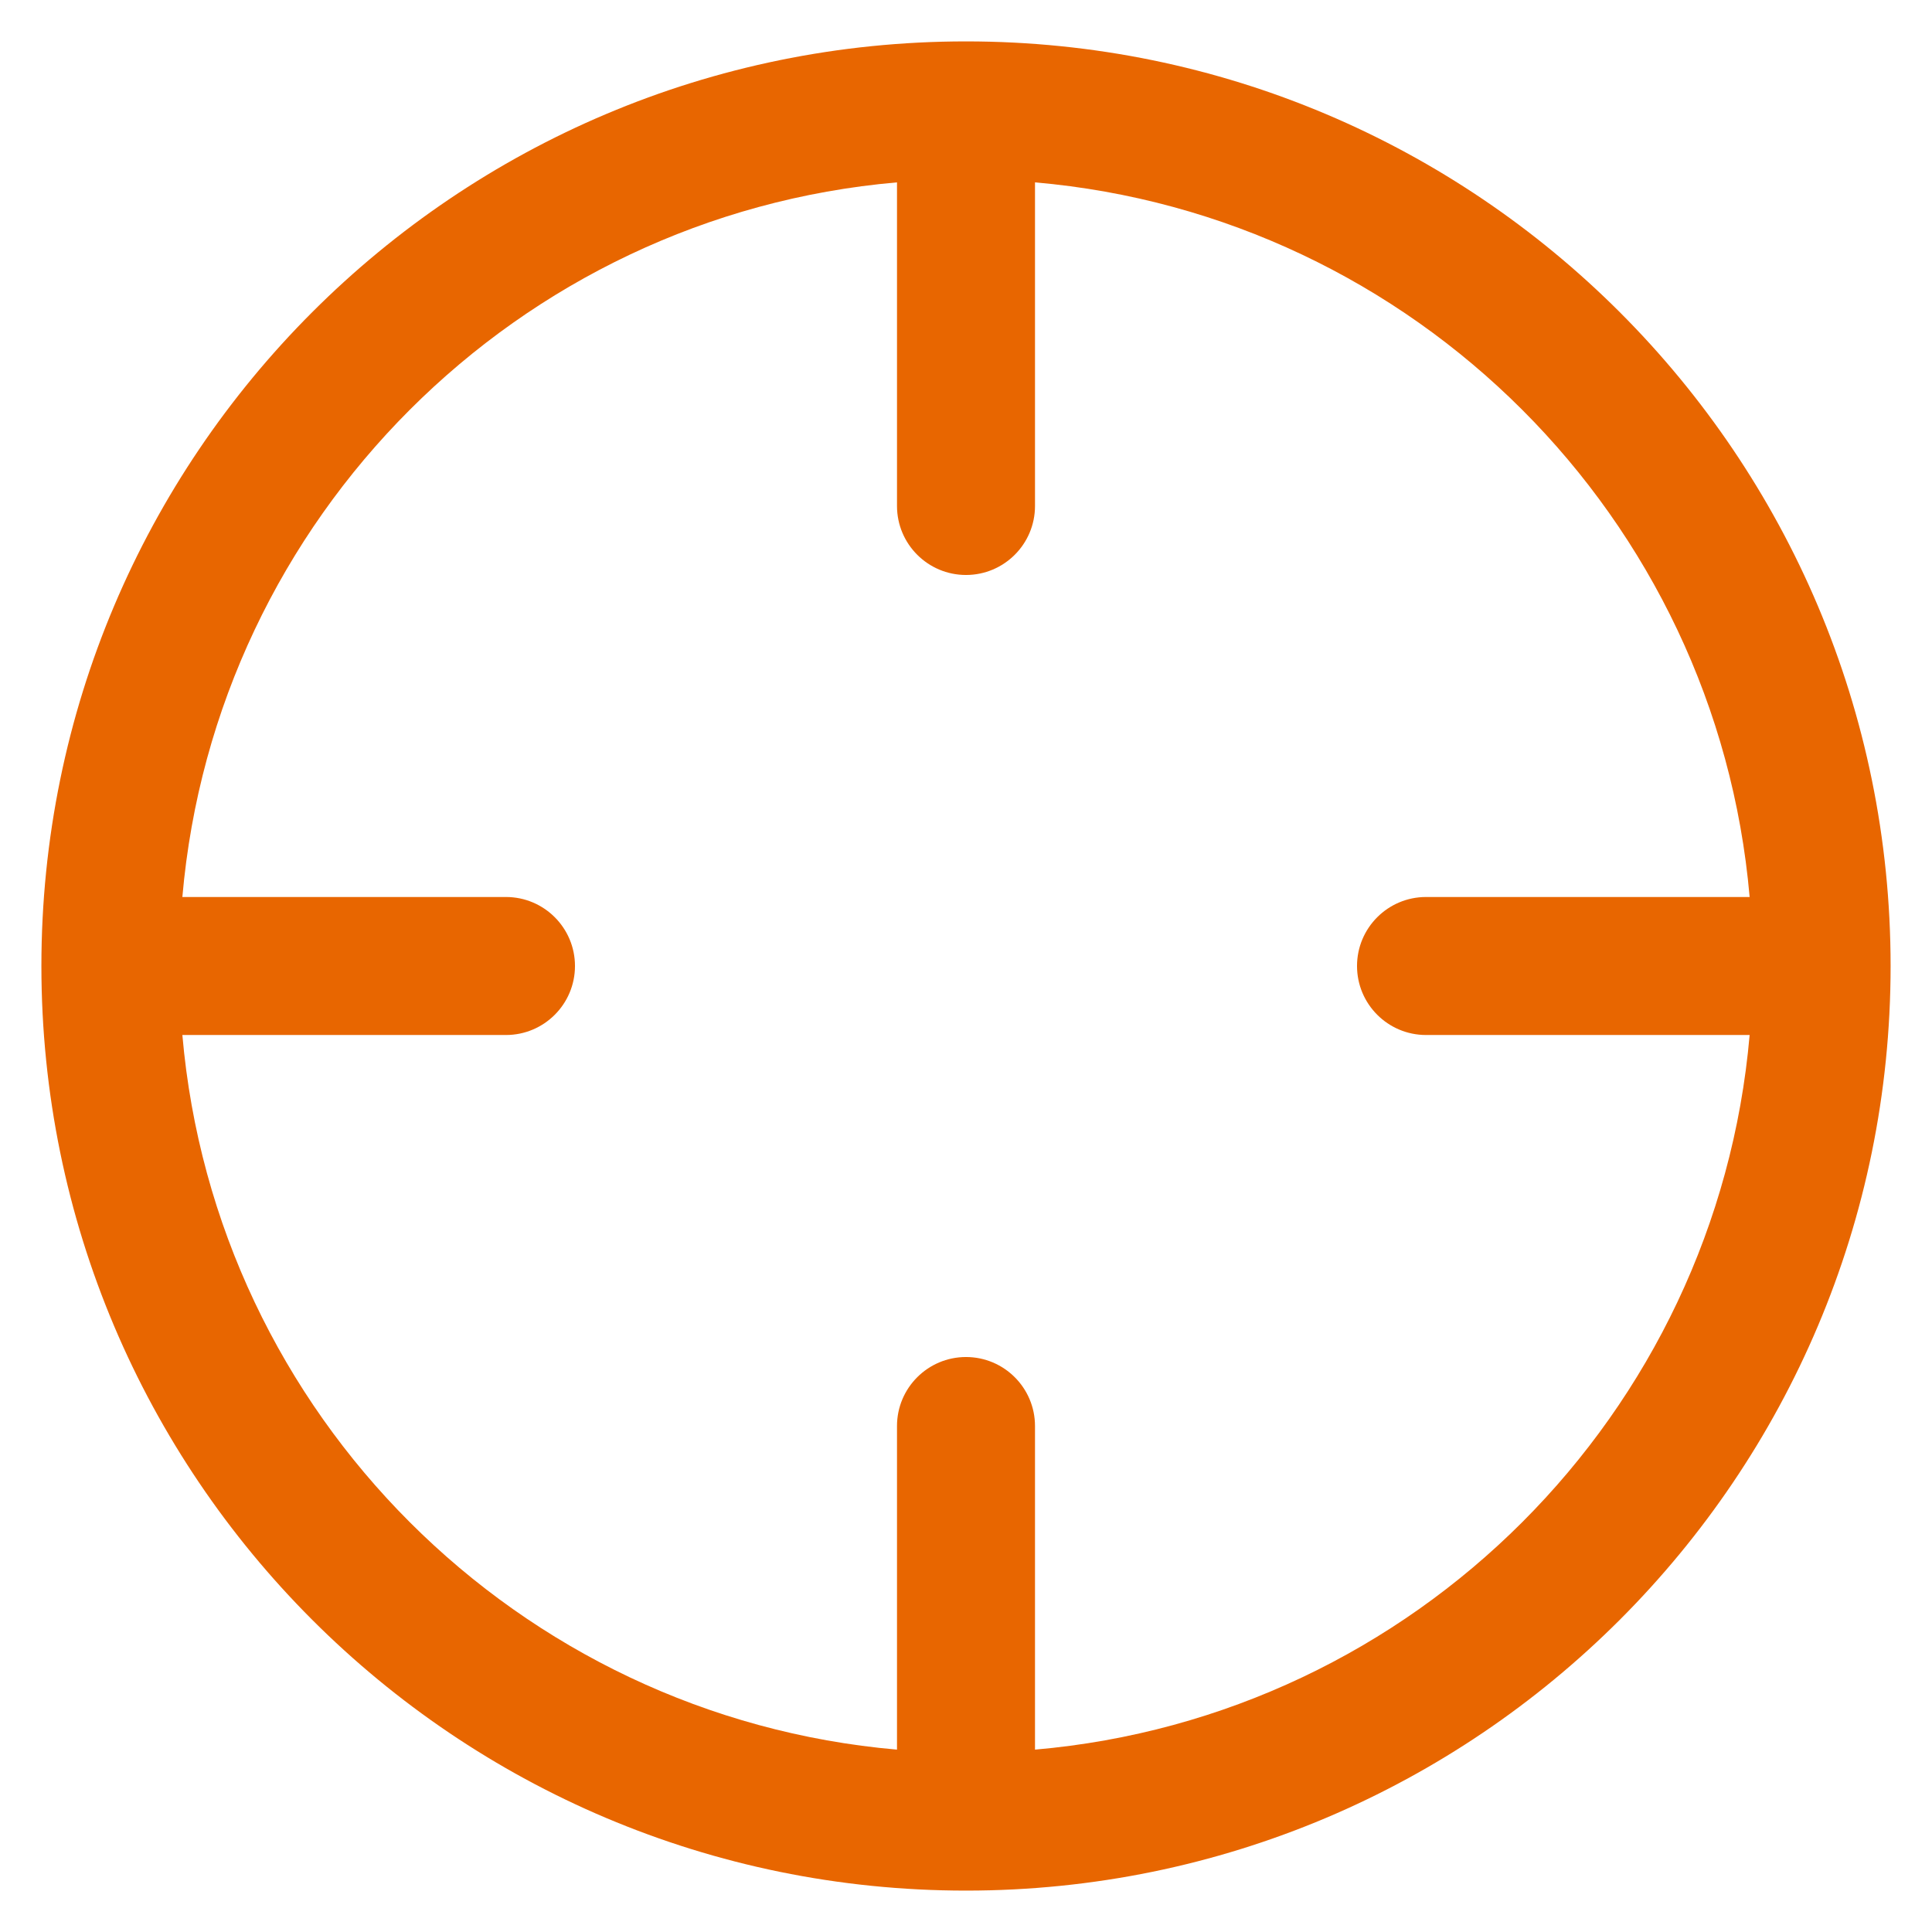 <?xml version="1.0" encoding="UTF-8" standalone="no"?>
<svg
   width="28"
   height="28"
   fill="none"
   version="1.1"
   id="svg4"
   sodipodi:docname="target-location.svg"
   inkscape:version="1.2.2 (b0a84865, 2022-12-01)"
   xmlns:inkscape="http://www.inkscape.org/namespaces/inkscape"
   xmlns:sodipodi="http://sodipodi.sourceforge.net/DTD/sodipodi-0.dtd"
   xmlns="http://www.w3.org/2000/svg"
   xmlns:svg="http://www.w3.org/2000/svg">
  <defs
     id="defs8" />
  <sodipodi:namedview
     id="namedview6"
     pagecolor="#505050"
     bordercolor="#ffffff"
     borderopacity="1"
     inkscape:showpageshadow="0"
     inkscape:pageopacity="0"
     inkscape:pagecheckerboard="1"
     inkscape:deskcolor="#505050"
     showgrid="false"
     inkscape:zoom="29.357143"
     inkscape:cx="14.051095"
     inkscape:cy="14.034063"
     inkscape:window-width="1390"
     inkscape:window-height="972"
     inkscape:window-x="1982"
     inkscape:window-y="25"
     inkscape:window-maximized="0"
     inkscape:current-layer="svg4" />
  <g
     inkscape:groupmode="layer"
     id="layer1"
     inkscape:label="Layer 1">
    <path
       fill-rule="evenodd"
       clip-rule="evenodd"
       d="M 14,27.4 C 21.401,27.4 27.4,21.401 27.4,14 27.4,6.599 21.401,0.6 14,0.6 6.599,0.6 0.6,6.599 0.6,14 0.6,21.401 6.599,27.4 14,27.4 Z m 1,-2.043 C 20.498,24.879 24.879,20.498 25.357,15 h -4.69 c -0.552,0 -1,-0.448 -1,-1 0,-0.552 0.448,-1 1,-1 h 4.69 C 24.879,7.502 20.498,3.121 15,2.643 v 4.69 c 0,0.552 -0.448,1 -1,1 -0.552,0 -1,-0.448 -1,-1 v -4.69 C 7.502,3.121 3.121,7.502 2.643,13 h 4.69 c 0.552,0 1,0.448 1,1 0,0.552 -0.448,1 -1,1 H 2.643 c 0.478,5.498 4.859,9.879 10.357,10.357 v -4.69 c 0,-0.552 0.448,-1 1,-1 0.552,0 1,0.448 1,1 z"
       fill="#e86600"
       id="path118" />
  </g>
</svg>

